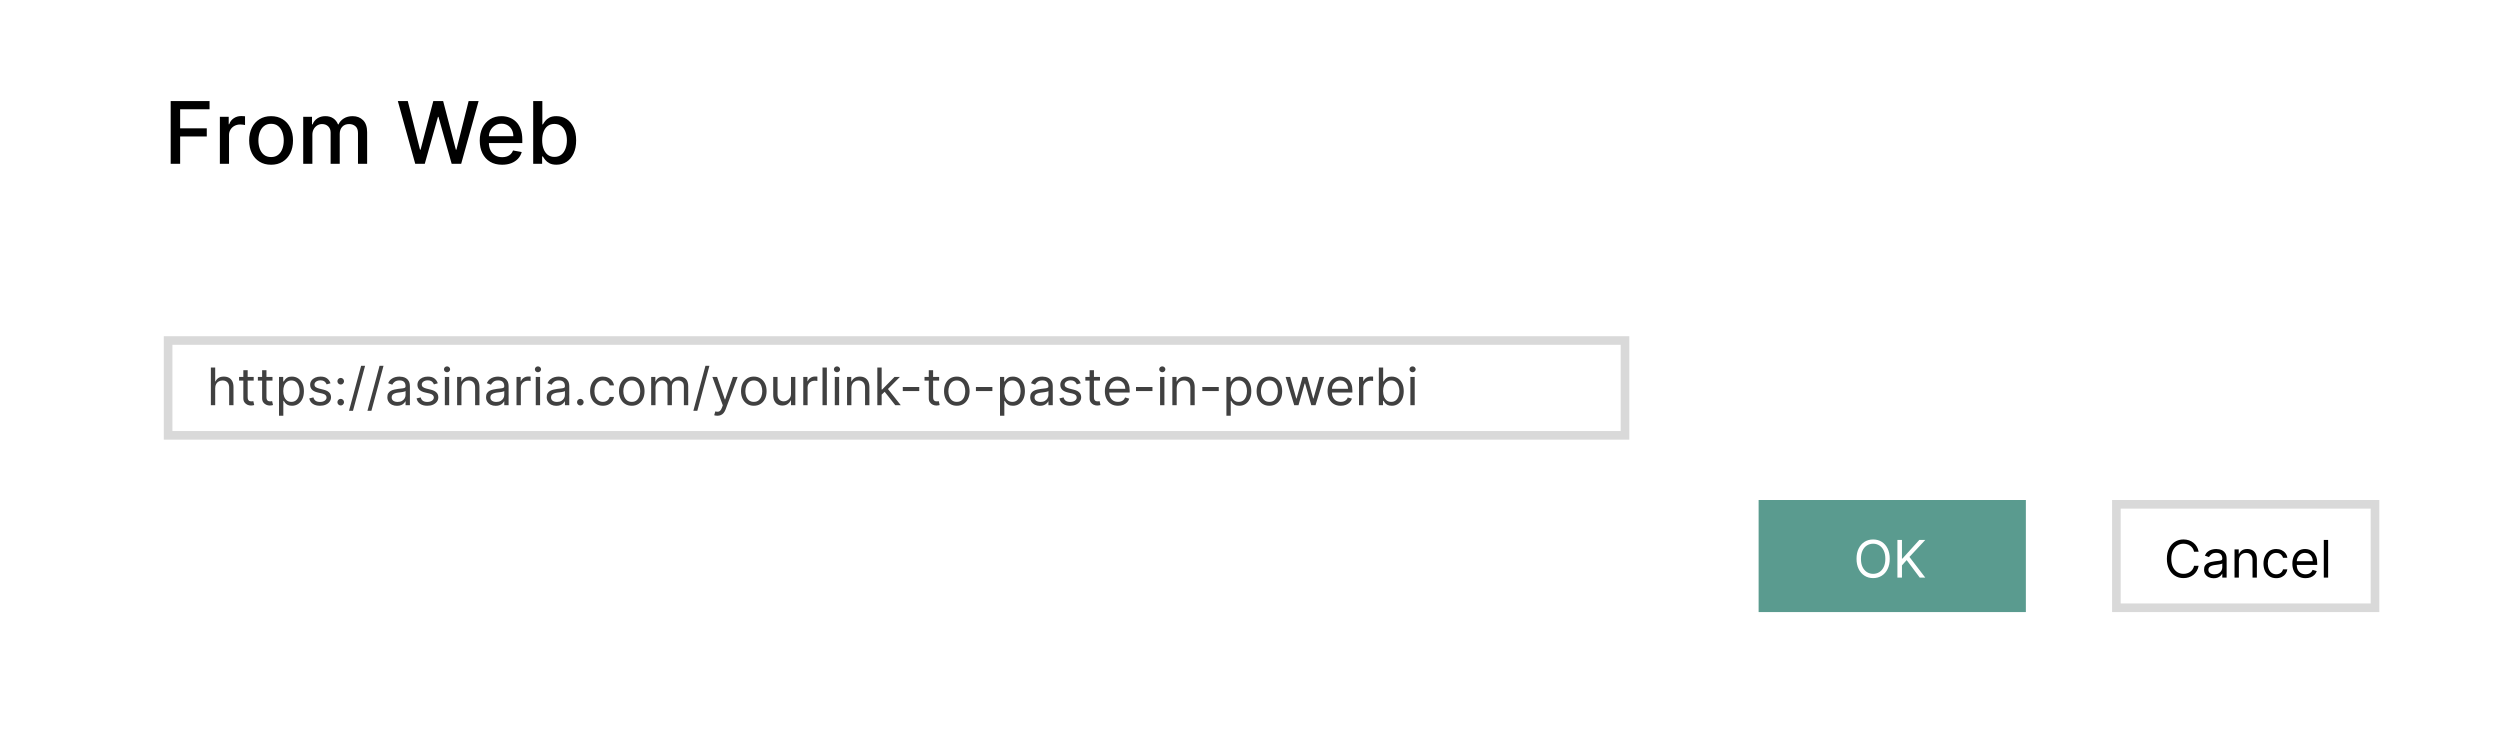<svg width="290" height="86" viewBox="0 0 290 86" fill="none" xmlns="http://www.w3.org/2000/svg">
<g filter="url(#filter0_d_905_30)">
<rect x="4" width="282" height="78" fill="white"/>
</g>
<path d="M19.799 19V11.727H24.309V12.672H20.896V14.888H23.986V15.829H20.896V19H19.799ZM25.505 19V13.546H26.531V14.412H26.588C26.687 14.118 26.863 13.887 27.113 13.72C27.367 13.549 27.653 13.464 27.973 13.464C28.039 13.464 28.117 13.466 28.207 13.471C28.299 13.476 28.372 13.482 28.424 13.489V14.504C28.381 14.492 28.305 14.479 28.197 14.465C28.088 14.449 27.979 14.44 27.87 14.44C27.619 14.44 27.395 14.494 27.199 14.6C27.005 14.704 26.851 14.85 26.737 15.037C26.623 15.222 26.567 15.432 26.567 15.669V19H25.505ZM31.445 19.11C30.934 19.11 30.487 18.993 30.106 18.759C29.725 18.524 29.429 18.196 29.218 17.775C29.008 17.354 28.902 16.861 28.902 16.298C28.902 15.732 29.008 15.237 29.218 14.813C29.429 14.389 29.725 14.06 30.106 13.826C30.487 13.592 30.934 13.474 31.445 13.474C31.956 13.474 32.403 13.592 32.784 13.826C33.165 14.06 33.461 14.389 33.672 14.813C33.882 15.237 33.988 15.732 33.988 16.298C33.988 16.861 33.882 17.354 33.672 17.775C33.461 18.196 33.165 18.524 32.784 18.759C32.403 18.993 31.956 19.11 31.445 19.11ZM31.448 18.219C31.78 18.219 32.055 18.131 32.272 17.956C32.49 17.781 32.651 17.548 32.755 17.256C32.862 16.965 32.915 16.644 32.915 16.294C32.915 15.946 32.862 15.626 32.755 15.335C32.651 15.042 32.49 14.806 32.272 14.629C32.055 14.451 31.78 14.362 31.448 14.362C31.115 14.362 30.838 14.451 30.617 14.629C30.4 14.806 30.238 15.042 30.131 15.335C30.027 15.626 29.975 15.946 29.975 16.294C29.975 16.644 30.027 16.965 30.131 17.256C30.238 17.548 30.4 17.781 30.617 17.956C30.838 18.131 31.115 18.219 31.448 18.219ZM35.173 19V13.546H36.192V14.433H36.259C36.373 14.133 36.559 13.898 36.817 13.73C37.075 13.56 37.384 13.474 37.744 13.474C38.108 13.474 38.414 13.56 38.66 13.73C38.909 13.901 39.092 14.135 39.21 14.433H39.267C39.397 14.142 39.605 13.91 39.889 13.737C40.173 13.562 40.511 13.474 40.904 13.474C41.399 13.474 41.803 13.63 42.115 13.94C42.43 14.25 42.587 14.717 42.587 15.342V19H41.526V15.442C41.526 15.072 41.425 14.805 41.224 14.639C41.023 14.473 40.782 14.391 40.503 14.391C40.157 14.391 39.889 14.497 39.697 14.71C39.505 14.921 39.409 15.192 39.409 15.523V19H38.351V15.374C38.351 15.078 38.259 14.84 38.074 14.661C37.889 14.481 37.649 14.391 37.353 14.391C37.152 14.391 36.966 14.444 36.796 14.55C36.627 14.655 36.491 14.8 36.387 14.987C36.285 15.174 36.235 15.391 36.235 15.637V19H35.173ZM48.166 19L46.149 11.727H47.303L48.72 17.359H48.788L50.261 11.727H51.405L52.879 17.363H52.946L54.36 11.727H55.517L53.497 19H52.392L50.862 13.553H50.805L49.274 19H48.166ZM58.246 19.11C57.709 19.11 57.246 18.995 56.858 18.766C56.472 18.534 56.174 18.208 55.963 17.789C55.755 17.368 55.65 16.874 55.65 16.308C55.65 15.749 55.755 15.257 55.963 14.831C56.174 14.405 56.467 14.072 56.844 13.833C57.222 13.594 57.665 13.474 58.172 13.474C58.48 13.474 58.778 13.525 59.067 13.627C59.355 13.729 59.615 13.889 59.844 14.107C60.074 14.324 60.255 14.607 60.388 14.955C60.52 15.301 60.587 15.721 60.587 16.216V16.592H56.251V15.797H59.546C59.546 15.518 59.489 15.27 59.376 15.055C59.262 14.837 59.102 14.665 58.896 14.54C58.693 14.414 58.453 14.352 58.179 14.352C57.88 14.352 57.62 14.425 57.398 14.572C57.177 14.716 57.007 14.905 56.886 15.14C56.768 15.372 56.709 15.624 56.709 15.896V16.518C56.709 16.882 56.773 17.192 56.9 17.448C57.031 17.704 57.212 17.899 57.444 18.034C57.676 18.167 57.947 18.233 58.257 18.233C58.458 18.233 58.642 18.204 58.807 18.148C58.973 18.088 59.116 18.001 59.237 17.885C59.358 17.769 59.45 17.626 59.514 17.455L60.519 17.636C60.438 17.932 60.294 18.192 60.086 18.414C59.88 18.634 59.621 18.806 59.308 18.929C58.998 19.05 58.644 19.11 58.246 19.11ZM61.85 19V11.727H62.912V14.43H62.975C63.037 14.316 63.126 14.185 63.242 14.036C63.358 13.886 63.519 13.756 63.725 13.645C63.931 13.531 64.203 13.474 64.541 13.474C64.982 13.474 65.375 13.586 65.721 13.808C66.066 14.031 66.337 14.352 66.534 14.771C66.733 15.19 66.832 15.694 66.832 16.283C66.832 16.873 66.734 17.378 66.537 17.8C66.341 18.219 66.071 18.542 65.728 18.769C65.384 18.994 64.993 19.107 64.552 19.107C64.221 19.107 63.95 19.051 63.739 18.94C63.531 18.828 63.367 18.698 63.249 18.549C63.131 18.4 63.039 18.267 62.975 18.151H62.887V19H61.85ZM62.89 16.273C62.89 16.656 62.946 16.992 63.057 17.281C63.168 17.57 63.329 17.796 63.54 17.959C63.751 18.12 64.009 18.201 64.314 18.201C64.632 18.201 64.897 18.117 65.11 17.949C65.323 17.778 65.484 17.548 65.593 17.256C65.704 16.965 65.76 16.637 65.76 16.273C65.76 15.913 65.705 15.59 65.596 15.303C65.49 15.017 65.329 14.791 65.113 14.625C64.9 14.459 64.634 14.376 64.314 14.376C64.007 14.376 63.746 14.456 63.533 14.614C63.322 14.773 63.163 14.994 63.054 15.278C62.945 15.562 62.89 15.894 62.89 16.273Z" fill="black"/>
<rect x="19.5" y="39.5" width="169" height="11" fill="white" stroke="#D9D9D9"/>
<rect x="204" y="58" width="31" height="13" fill="#5A9B8F"/>
<rect x="245.5" y="58.5" width="30" height="12" fill="white" stroke="#D9D9D9"/>
<path d="M24.963 45.031V47H24.46V42.636H24.963V44.239H25.006C25.082 44.07 25.197 43.935 25.351 43.836C25.506 43.735 25.712 43.685 25.969 43.685C26.192 43.685 26.387 43.729 26.555 43.819C26.722 43.907 26.852 44.043 26.945 44.226C27.038 44.408 27.085 44.639 27.085 44.92V47H26.582V44.955C26.582 44.695 26.515 44.494 26.38 44.352C26.246 44.208 26.061 44.136 25.824 44.136C25.659 44.136 25.511 44.171 25.381 44.241C25.251 44.31 25.149 44.412 25.074 44.545C25 44.679 24.963 44.841 24.963 45.031ZM29.428 43.727V44.153H27.732V43.727H29.428ZM28.227 42.943H28.73V46.062C28.73 46.205 28.75 46.311 28.791 46.382C28.834 46.452 28.888 46.499 28.953 46.523C29.02 46.545 29.09 46.557 29.164 46.557C29.22 46.557 29.265 46.554 29.301 46.548C29.336 46.541 29.364 46.535 29.386 46.531L29.488 46.983C29.454 46.996 29.406 47.008 29.345 47.021C29.284 47.035 29.207 47.043 29.113 47.043C28.971 47.043 28.832 47.012 28.695 46.951C28.561 46.89 28.448 46.797 28.359 46.672C28.271 46.547 28.227 46.389 28.227 46.199V42.943ZM31.608 43.727V44.153H29.912V43.727H31.608ZM30.406 42.943H30.909V46.062C30.909 46.205 30.93 46.311 30.971 46.382C31.014 46.452 31.068 46.499 31.133 46.523C31.2 46.545 31.27 46.557 31.344 46.557C31.399 46.557 31.445 46.554 31.48 46.548C31.516 46.541 31.544 46.535 31.566 46.531L31.668 46.983C31.634 46.996 31.586 47.008 31.525 47.021C31.464 47.035 31.387 47.043 31.293 47.043C31.151 47.043 31.012 47.012 30.875 46.951C30.74 46.89 30.628 46.797 30.538 46.672C30.451 46.547 30.406 46.389 30.406 46.199V42.943ZM32.364 48.227V43.727H32.85V44.247H32.91C32.947 44.19 32.998 44.118 33.063 44.03C33.13 43.94 33.225 43.861 33.349 43.791C33.474 43.72 33.643 43.685 33.856 43.685C34.132 43.685 34.374 43.754 34.585 43.891C34.795 44.029 34.959 44.224 35.077 44.477C35.195 44.73 35.254 45.028 35.254 45.372C35.254 45.719 35.195 46.019 35.077 46.273C34.959 46.526 34.796 46.722 34.587 46.861C34.378 46.999 34.137 47.068 33.864 47.068C33.654 47.068 33.486 47.033 33.36 46.964C33.233 46.893 33.136 46.812 33.068 46.723C32.999 46.632 32.947 46.557 32.91 46.497H32.867V48.227H32.364ZM32.859 45.364C32.859 45.611 32.895 45.829 32.968 46.018C33.04 46.205 33.146 46.352 33.285 46.459C33.424 46.564 33.595 46.617 33.796 46.617C34.007 46.617 34.182 46.561 34.323 46.45C34.465 46.338 34.571 46.188 34.642 45.999C34.715 45.808 34.751 45.597 34.751 45.364C34.751 45.133 34.715 44.926 34.644 44.742C34.575 44.555 34.469 44.408 34.327 44.3C34.186 44.191 34.009 44.136 33.796 44.136C33.592 44.136 33.42 44.188 33.281 44.292C33.142 44.394 33.036 44.538 32.965 44.722C32.894 44.906 32.859 45.119 32.859 45.364ZM38.339 44.46L37.887 44.588C37.859 44.513 37.817 44.44 37.761 44.369C37.708 44.296 37.634 44.236 37.54 44.19C37.446 44.143 37.326 44.119 37.18 44.119C36.98 44.119 36.813 44.166 36.679 44.258C36.547 44.349 36.481 44.465 36.481 44.605C36.481 44.73 36.526 44.829 36.617 44.901C36.708 44.974 36.85 45.034 37.044 45.082L37.529 45.202C37.822 45.273 38.04 45.381 38.183 45.528C38.327 45.673 38.399 45.859 38.399 46.088C38.399 46.276 38.345 46.443 38.237 46.591C38.13 46.739 37.981 46.855 37.789 46.94C37.597 47.026 37.374 47.068 37.12 47.068C36.786 47.068 36.51 46.996 36.291 46.851C36.073 46.706 35.934 46.494 35.876 46.216L36.353 46.097C36.399 46.273 36.485 46.405 36.611 46.493C36.739 46.581 36.906 46.625 37.112 46.625C37.346 46.625 37.532 46.575 37.67 46.476C37.809 46.375 37.879 46.254 37.879 46.114C37.879 46 37.839 45.905 37.759 45.828C37.68 45.75 37.558 45.692 37.393 45.653L36.847 45.526C36.548 45.455 36.328 45.344 36.187 45.195C36.048 45.045 35.978 44.856 35.978 44.631C35.978 44.446 36.03 44.283 36.134 44.141C36.239 43.999 36.382 43.887 36.562 43.806C36.744 43.725 36.95 43.685 37.18 43.685C37.504 43.685 37.758 43.756 37.943 43.898C38.129 44.04 38.261 44.227 38.339 44.46ZM39.522 47.034C39.417 47.034 39.327 46.996 39.251 46.921C39.176 46.846 39.139 46.756 39.139 46.651C39.139 46.545 39.176 46.455 39.251 46.38C39.327 46.305 39.417 46.267 39.522 46.267C39.627 46.267 39.717 46.305 39.793 46.38C39.868 46.455 39.906 46.545 39.906 46.651C39.906 46.72 39.888 46.784 39.852 46.842C39.818 46.901 39.772 46.947 39.714 46.983C39.657 47.017 39.593 47.034 39.522 47.034ZM39.522 44.605C39.417 44.605 39.327 44.568 39.251 44.492C39.176 44.417 39.139 44.327 39.139 44.222C39.139 44.117 39.176 44.026 39.251 43.951C39.327 43.876 39.417 43.838 39.522 43.838C39.627 43.838 39.717 43.876 39.793 43.951C39.868 44.026 39.906 44.117 39.906 44.222C39.906 44.291 39.888 44.355 39.852 44.413C39.818 44.472 39.772 44.519 39.714 44.554C39.657 44.588 39.593 44.605 39.522 44.605ZM42.35 42.432L40.944 47.656H40.484L41.89 42.432H42.35ZM44.489 42.432L43.083 47.656H42.623L44.029 42.432H44.489ZM46.048 47.077C45.841 47.077 45.653 47.038 45.484 46.959C45.315 46.88 45.18 46.766 45.081 46.617C44.981 46.466 44.932 46.284 44.932 46.071C44.932 45.883 44.969 45.731 45.043 45.615C45.117 45.497 45.215 45.405 45.339 45.338C45.462 45.271 45.599 45.222 45.748 45.189C45.898 45.155 46.05 45.128 46.202 45.108C46.401 45.082 46.562 45.063 46.685 45.05C46.81 45.036 46.901 45.013 46.958 44.98C47.016 44.947 47.045 44.891 47.045 44.81V44.793C47.045 44.582 46.988 44.419 46.873 44.303C46.759 44.186 46.587 44.128 46.355 44.128C46.115 44.128 45.927 44.18 45.791 44.285C45.654 44.391 45.558 44.503 45.503 44.622L45.026 44.452C45.111 44.253 45.224 44.098 45.367 43.987C45.51 43.875 45.666 43.797 45.835 43.753C46.006 43.707 46.173 43.685 46.338 43.685C46.443 43.685 46.564 43.697 46.7 43.723C46.838 43.747 46.971 43.798 47.099 43.874C47.228 43.951 47.335 44.067 47.42 44.222C47.506 44.376 47.548 44.584 47.548 44.844V47H47.045V46.557H47.02C46.986 46.628 46.929 46.704 46.849 46.785C46.77 46.866 46.664 46.935 46.532 46.992C46.4 47.048 46.239 47.077 46.048 47.077ZM46.125 46.625C46.324 46.625 46.492 46.586 46.628 46.508C46.766 46.43 46.869 46.329 46.939 46.205C47.01 46.082 47.045 45.952 47.045 45.815V45.355C47.024 45.381 46.977 45.404 46.905 45.425C46.834 45.445 46.751 45.463 46.658 45.479C46.565 45.493 46.475 45.506 46.387 45.517C46.3 45.527 46.23 45.535 46.176 45.543C46.045 45.56 45.923 45.587 45.81 45.626C45.697 45.663 45.606 45.719 45.537 45.794C45.469 45.868 45.435 45.969 45.435 46.097C45.435 46.271 45.499 46.403 45.629 46.493C45.759 46.581 45.925 46.625 46.125 46.625ZM50.784 44.46L50.333 44.588C50.304 44.513 50.262 44.44 50.207 44.369C50.153 44.296 50.079 44.236 49.985 44.19C49.892 44.143 49.772 44.119 49.625 44.119C49.425 44.119 49.258 44.166 49.124 44.258C48.992 44.349 48.926 44.465 48.926 44.605C48.926 44.73 48.972 44.829 49.063 44.901C49.154 44.974 49.296 45.034 49.489 45.082L49.975 45.202C50.267 45.273 50.485 45.381 50.629 45.528C50.772 45.673 50.844 45.859 50.844 46.088C50.844 46.276 50.79 46.443 50.682 46.591C50.575 46.739 50.426 46.855 50.235 46.94C50.043 47.026 49.82 47.068 49.566 47.068C49.232 47.068 48.955 46.996 48.737 46.851C48.518 46.706 48.379 46.494 48.321 46.216L48.798 46.097C48.844 46.273 48.93 46.405 49.056 46.493C49.184 46.581 49.351 46.625 49.557 46.625C49.791 46.625 49.977 46.575 50.115 46.476C50.254 46.375 50.324 46.254 50.324 46.114C50.324 46 50.284 45.905 50.205 45.828C50.125 45.75 50.003 45.692 49.838 45.653L49.293 45.526C48.993 45.455 48.773 45.344 48.632 45.195C48.493 45.045 48.423 44.856 48.423 44.631C48.423 44.446 48.475 44.283 48.579 44.141C48.684 43.999 48.827 43.887 49.007 43.806C49.189 43.725 49.395 43.685 49.625 43.685C49.949 43.685 50.203 43.756 50.388 43.898C50.574 44.04 50.706 44.227 50.784 44.46ZM51.601 47V43.727H52.104V47H51.601ZM51.856 43.182C51.758 43.182 51.674 43.148 51.603 43.082C51.533 43.015 51.499 42.935 51.499 42.841C51.499 42.747 51.533 42.667 51.603 42.6C51.674 42.533 51.758 42.5 51.856 42.5C51.955 42.5 52.038 42.533 52.108 42.6C52.179 42.667 52.215 42.747 52.215 42.841C52.215 42.935 52.179 43.015 52.108 43.082C52.038 43.148 51.955 43.182 51.856 43.182ZM53.528 45.031V47H53.025V43.727H53.511V44.239H53.553C53.63 44.072 53.746 43.939 53.903 43.838C54.059 43.736 54.261 43.685 54.508 43.685C54.729 43.685 54.923 43.73 55.089 43.821C55.255 43.91 55.385 44.047 55.477 44.23C55.569 44.412 55.616 44.642 55.616 44.92V47H55.113V44.955C55.113 44.697 55.046 44.497 54.913 44.354C54.779 44.209 54.596 44.136 54.363 44.136C54.202 44.136 54.059 44.171 53.932 44.241C53.807 44.31 53.709 44.412 53.636 44.545C53.564 44.679 53.528 44.841 53.528 45.031ZM57.498 47.077C57.29 47.077 57.102 47.038 56.933 46.959C56.764 46.88 56.63 46.766 56.53 46.617C56.431 46.466 56.381 46.284 56.381 46.071C56.381 45.883 56.418 45.731 56.492 45.615C56.566 45.497 56.664 45.405 56.788 45.338C56.912 45.271 57.048 45.222 57.197 45.189C57.348 45.155 57.499 45.128 57.651 45.108C57.85 45.082 58.011 45.063 58.135 45.05C58.26 45.036 58.35 45.013 58.407 44.98C58.466 44.947 58.495 44.891 58.495 44.81V44.793C58.495 44.582 58.437 44.419 58.322 44.303C58.209 44.186 58.036 44.128 57.804 44.128C57.564 44.128 57.376 44.18 57.24 44.285C57.103 44.391 57.008 44.503 56.952 44.622L56.475 44.452C56.56 44.253 56.674 44.098 56.816 43.987C56.959 43.875 57.115 43.797 57.284 43.753C57.455 43.707 57.623 43.685 57.787 43.685C57.892 43.685 58.013 43.697 58.15 43.723C58.287 43.747 58.42 43.798 58.548 43.874C58.677 43.951 58.784 44.067 58.87 44.222C58.955 44.376 58.998 44.584 58.998 44.844V47H58.495V46.557H58.469C58.435 46.628 58.378 46.704 58.299 46.785C58.219 46.866 58.113 46.935 57.981 46.992C57.849 47.048 57.688 47.077 57.498 47.077ZM57.574 46.625C57.773 46.625 57.941 46.586 58.077 46.508C58.215 46.43 58.319 46.329 58.388 46.205C58.459 46.082 58.495 45.952 58.495 45.815V45.355C58.473 45.381 58.426 45.404 58.354 45.425C58.283 45.445 58.201 45.463 58.107 45.479C58.015 45.493 57.924 45.506 57.836 45.517C57.75 45.527 57.679 45.535 57.625 45.543C57.495 45.56 57.373 45.587 57.259 45.626C57.147 45.663 57.056 45.719 56.986 45.794C56.918 45.868 56.884 45.969 56.884 46.097C56.884 46.271 56.949 46.403 57.078 46.493C57.209 46.581 57.374 46.625 57.574 46.625ZM59.915 47V43.727H60.401V44.222H60.435C60.495 44.06 60.603 43.928 60.759 43.827C60.915 43.727 61.091 43.676 61.288 43.676C61.324 43.676 61.371 43.677 61.426 43.678C61.481 43.68 61.523 43.682 61.552 43.685V44.196C61.535 44.192 61.496 44.185 61.434 44.177C61.375 44.167 61.312 44.162 61.245 44.162C61.086 44.162 60.944 44.195 60.819 44.262C60.695 44.327 60.597 44.418 60.525 44.535C60.454 44.65 60.418 44.781 60.418 44.929V47H59.915ZM62.148 47V43.727H62.651V47H62.148ZM62.403 43.182C62.305 43.182 62.221 43.148 62.15 43.082C62.08 43.015 62.045 42.935 62.045 42.841C62.045 42.747 62.08 42.667 62.15 42.6C62.221 42.533 62.305 42.5 62.403 42.5C62.501 42.5 62.585 42.533 62.655 42.6C62.726 42.667 62.761 42.747 62.761 42.841C62.761 42.935 62.726 43.015 62.655 43.082C62.585 43.148 62.501 43.182 62.403 43.182ZM64.535 47.077C64.327 47.077 64.139 47.038 63.97 46.959C63.801 46.88 63.667 46.766 63.567 46.617C63.468 46.466 63.418 46.284 63.418 46.071C63.418 45.883 63.455 45.731 63.529 45.615C63.603 45.497 63.702 45.405 63.825 45.338C63.949 45.271 64.085 45.222 64.234 45.189C64.385 45.155 64.536 45.128 64.688 45.108C64.887 45.082 65.048 45.063 65.172 45.05C65.297 45.036 65.388 45.013 65.444 44.98C65.503 44.947 65.532 44.891 65.532 44.81V44.793C65.532 44.582 65.474 44.419 65.359 44.303C65.246 44.186 65.073 44.128 64.841 44.128C64.601 44.128 64.413 44.18 64.277 44.285C64.14 44.391 64.045 44.503 63.989 44.622L63.512 44.452C63.597 44.253 63.711 44.098 63.853 43.987C63.996 43.875 64.153 43.797 64.322 43.753C64.492 43.707 64.66 43.685 64.824 43.685C64.93 43.685 65.05 43.697 65.187 43.723C65.324 43.747 65.457 43.798 65.585 43.874C65.714 43.951 65.822 44.067 65.907 44.222C65.992 44.376 66.035 44.584 66.035 44.844V47H65.532V46.557H65.506C65.472 46.628 65.415 46.704 65.336 46.785C65.256 46.866 65.15 46.935 65.018 46.992C64.886 47.048 64.725 47.077 64.535 47.077ZM64.611 46.625C64.81 46.625 64.978 46.586 65.114 46.508C65.252 46.43 65.356 46.329 65.425 46.205C65.496 46.082 65.532 45.952 65.532 45.815V45.355C65.51 45.381 65.464 45.404 65.391 45.425C65.32 45.445 65.238 45.463 65.144 45.479C65.052 45.493 64.962 45.506 64.873 45.517C64.787 45.527 64.716 45.535 64.662 45.543C64.532 45.56 64.41 45.587 64.296 45.626C64.184 45.663 64.093 45.719 64.023 45.794C63.955 45.868 63.921 45.969 63.921 46.097C63.921 46.271 63.986 46.403 64.115 46.493C64.246 46.581 64.411 46.625 64.611 46.625ZM67.319 47.034C67.214 47.034 67.124 46.996 67.048 46.921C66.973 46.846 66.935 46.756 66.935 46.651C66.935 46.545 66.973 46.455 67.048 46.38C67.124 46.305 67.214 46.267 67.319 46.267C67.424 46.267 67.514 46.305 67.59 46.38C67.665 46.455 67.702 46.545 67.702 46.651C67.702 46.72 67.685 46.784 67.649 46.842C67.615 46.901 67.569 46.947 67.511 46.983C67.454 47.017 67.39 47.034 67.319 47.034ZM69.934 47.068C69.627 47.068 69.363 46.996 69.142 46.851C68.92 46.706 68.75 46.506 68.63 46.252C68.511 45.998 68.451 45.707 68.451 45.381C68.451 45.048 68.512 44.755 68.635 44.501C68.758 44.245 68.93 44.045 69.15 43.902C69.372 43.757 69.63 43.685 69.926 43.685C70.156 43.685 70.363 43.727 70.548 43.812C70.733 43.898 70.884 44.017 71.002 44.17C71.12 44.324 71.193 44.503 71.221 44.707H70.718C70.68 44.558 70.595 44.426 70.463 44.311C70.332 44.195 70.156 44.136 69.934 44.136C69.738 44.136 69.566 44.188 69.419 44.29C69.272 44.391 69.158 44.533 69.076 44.718C68.995 44.901 68.954 45.117 68.954 45.364C68.954 45.617 68.994 45.837 69.073 46.024C69.154 46.212 69.268 46.357 69.414 46.461C69.562 46.565 69.735 46.617 69.934 46.617C70.065 46.617 70.184 46.594 70.29 46.548C70.397 46.503 70.487 46.438 70.561 46.352C70.635 46.267 70.687 46.165 70.718 46.045H71.221C71.193 46.239 71.123 46.413 71.01 46.568C70.9 46.721 70.752 46.843 70.569 46.934C70.387 47.023 70.176 47.068 69.934 47.068ZM73.286 47.068C72.99 47.068 72.731 46.998 72.508 46.857C72.287 46.717 72.113 46.52 71.988 46.267C71.865 46.014 71.803 45.719 71.803 45.381C71.803 45.04 71.865 44.742 71.988 44.488C72.113 44.234 72.287 44.036 72.508 43.896C72.731 43.755 72.99 43.685 73.286 43.685C73.581 43.685 73.84 43.755 74.061 43.896C74.284 44.036 74.458 44.234 74.581 44.488C74.706 44.742 74.769 45.04 74.769 45.381C74.769 45.719 74.706 46.014 74.581 46.267C74.458 46.52 74.284 46.717 74.061 46.857C73.84 46.998 73.581 47.068 73.286 47.068ZM73.286 46.617C73.51 46.617 73.695 46.559 73.84 46.444C73.985 46.329 74.092 46.178 74.162 45.99C74.231 45.803 74.266 45.599 74.266 45.381C74.266 45.162 74.231 44.958 74.162 44.769C74.092 44.58 73.985 44.428 73.84 44.311C73.695 44.195 73.51 44.136 73.286 44.136C73.061 44.136 72.877 44.195 72.732 44.311C72.587 44.428 72.48 44.58 72.41 44.769C72.341 44.958 72.306 45.162 72.306 45.381C72.306 45.599 72.341 45.803 72.41 45.99C72.48 46.178 72.587 46.329 72.732 46.444C72.877 46.559 73.061 46.617 73.286 46.617ZM75.536 47V43.727H76.022V44.239H76.065C76.133 44.064 76.243 43.928 76.395 43.832C76.547 43.734 76.73 43.685 76.943 43.685C77.159 43.685 77.338 43.734 77.482 43.832C77.627 43.928 77.74 44.064 77.82 44.239H77.855C77.938 44.07 78.064 43.935 78.232 43.836C78.399 43.735 78.6 43.685 78.835 43.685C79.127 43.685 79.367 43.776 79.553 43.959C79.739 44.141 79.832 44.425 79.832 44.81V47H79.329V44.81C79.329 44.568 79.263 44.396 79.131 44.292C78.999 44.188 78.843 44.136 78.664 44.136C78.434 44.136 78.256 44.206 78.129 44.345C78.003 44.483 77.94 44.658 77.94 44.869V47H77.428V44.758C77.428 44.572 77.368 44.423 77.247 44.309C77.127 44.194 76.971 44.136 76.781 44.136C76.65 44.136 76.528 44.171 76.414 44.241C76.302 44.31 76.211 44.407 76.141 44.531C76.073 44.653 76.039 44.794 76.039 44.955V47H75.536ZM82.294 42.432L80.888 47.656H80.427L81.834 42.432H82.294ZM83.214 48.227C83.129 48.227 83.053 48.22 82.986 48.206C82.919 48.193 82.873 48.18 82.847 48.168L82.975 47.724C83.097 47.756 83.205 47.767 83.299 47.758C83.393 47.75 83.476 47.708 83.548 47.633C83.622 47.559 83.69 47.439 83.751 47.273L83.844 47.017L82.634 43.727H83.18L84.083 46.335H84.117L85.021 43.727H85.566L84.177 47.477C84.114 47.646 84.037 47.786 83.945 47.897C83.852 48.009 83.745 48.092 83.623 48.146C83.502 48.2 83.366 48.227 83.214 48.227ZM87.442 47.068C87.147 47.068 86.887 46.998 86.664 46.857C86.443 46.717 86.269 46.52 86.144 46.267C86.021 46.014 85.959 45.719 85.959 45.381C85.959 45.04 86.021 44.742 86.144 44.488C86.269 44.234 86.443 44.036 86.664 43.896C86.887 43.755 87.147 43.685 87.442 43.685C87.738 43.685 87.996 43.755 88.218 43.896C88.441 44.036 88.614 44.234 88.738 44.488C88.863 44.742 88.925 45.04 88.925 45.381C88.925 45.719 88.863 46.014 88.738 46.267C88.614 46.52 88.441 46.717 88.218 46.857C87.996 46.998 87.738 47.068 87.442 47.068ZM87.442 46.617C87.666 46.617 87.851 46.559 87.996 46.444C88.141 46.329 88.248 46.178 88.318 45.99C88.387 45.803 88.422 45.599 88.422 45.381C88.422 45.162 88.387 44.958 88.318 44.769C88.248 44.58 88.141 44.428 87.996 44.311C87.851 44.195 87.666 44.136 87.442 44.136C87.218 44.136 87.033 44.195 86.888 44.311C86.743 44.428 86.636 44.58 86.566 44.769C86.497 44.958 86.462 45.162 86.462 45.381C86.462 45.599 86.497 45.803 86.566 45.99C86.636 46.178 86.743 46.329 86.888 46.444C87.033 46.559 87.218 46.617 87.442 46.617ZM91.755 45.662V43.727H92.258V47H91.755V46.446H91.721C91.644 46.612 91.525 46.754 91.363 46.87C91.201 46.985 90.997 47.043 90.749 47.043C90.545 47.043 90.363 46.998 90.204 46.908C90.045 46.818 89.92 46.681 89.829 46.499C89.738 46.316 89.693 46.085 89.693 45.807V43.727H90.195V45.773C90.195 46.011 90.262 46.202 90.396 46.344C90.531 46.486 90.703 46.557 90.911 46.557C91.036 46.557 91.163 46.525 91.293 46.461C91.424 46.397 91.533 46.299 91.621 46.167C91.71 46.035 91.755 45.867 91.755 45.662ZM93.179 47V43.727H93.665V44.222H93.699C93.758 44.06 93.867 43.928 94.023 43.827C94.179 43.727 94.355 43.676 94.551 43.676C94.588 43.676 94.634 43.677 94.69 43.678C94.745 43.68 94.787 43.682 94.815 43.685V44.196C94.798 44.192 94.759 44.185 94.698 44.177C94.638 44.167 94.575 44.162 94.508 44.162C94.349 44.162 94.207 44.195 94.082 44.262C93.959 44.327 93.861 44.418 93.788 44.535C93.717 44.65 93.682 44.781 93.682 44.929V47H93.179ZM95.914 42.636V47H95.411V42.636H95.914ZM96.835 47V43.727H97.338V47H96.835ZM97.091 43.182C96.993 43.182 96.908 43.148 96.837 43.082C96.768 43.015 96.733 42.935 96.733 42.841C96.733 42.747 96.768 42.667 96.837 42.6C96.908 42.533 96.993 42.5 97.091 42.5C97.189 42.5 97.273 42.533 97.342 42.6C97.413 42.667 97.449 42.747 97.449 42.841C97.449 42.935 97.413 43.015 97.342 43.082C97.273 43.148 97.189 43.182 97.091 43.182ZM98.762 45.031V47H98.259V43.727H98.745V44.239H98.787C98.864 44.072 98.981 43.939 99.137 43.838C99.293 43.736 99.495 43.685 99.742 43.685C99.964 43.685 100.157 43.73 100.324 43.821C100.49 43.91 100.619 44.047 100.711 44.23C100.804 44.412 100.85 44.642 100.85 44.92V47H100.347V44.955C100.347 44.697 100.28 44.497 100.147 44.354C100.013 44.209 99.83 44.136 99.597 44.136C99.437 44.136 99.293 44.171 99.167 44.241C99.042 44.31 98.943 44.412 98.871 44.545C98.798 44.679 98.762 44.841 98.762 45.031ZM102.238 45.807L102.229 45.185H102.331L103.763 43.727H104.385L102.86 45.27H102.817L102.238 45.807ZM101.769 47V42.636H102.272V47H101.769ZM103.848 47L102.57 45.381L102.928 45.031L104.488 47H103.848ZM106.632 44.895V45.364H104.723V44.895H106.632ZM108.94 43.727V44.153H107.244V43.727H108.94ZM107.738 42.943H108.241V46.062C108.241 46.205 108.262 46.311 108.303 46.382C108.346 46.452 108.4 46.499 108.465 46.523C108.532 46.545 108.602 46.557 108.676 46.557C108.731 46.557 108.777 46.554 108.812 46.548C108.848 46.541 108.876 46.535 108.898 46.531L109 46.983C108.966 46.996 108.918 47.008 108.857 47.021C108.796 47.035 108.719 47.043 108.625 47.043C108.483 47.043 108.344 47.012 108.207 46.951C108.072 46.89 107.96 46.797 107.871 46.672C107.782 46.547 107.738 46.389 107.738 46.199V42.943ZM110.991 47.068C110.695 47.068 110.436 46.998 110.213 46.857C109.992 46.717 109.818 46.52 109.693 46.267C109.57 46.014 109.508 45.719 109.508 45.381C109.508 45.04 109.57 44.742 109.693 44.488C109.818 44.234 109.992 44.036 110.213 43.896C110.436 43.755 110.695 43.685 110.991 43.685C111.286 43.685 111.545 43.755 111.767 43.896C111.99 44.036 112.163 44.234 112.286 44.488C112.411 44.742 112.474 45.04 112.474 45.381C112.474 45.719 112.411 46.014 112.286 46.267C112.163 46.52 111.99 46.717 111.767 46.857C111.545 46.998 111.286 47.068 110.991 47.068ZM110.991 46.617C111.215 46.617 111.4 46.559 111.545 46.444C111.69 46.329 111.797 46.178 111.867 45.99C111.936 45.803 111.971 45.599 111.971 45.381C111.971 45.162 111.936 44.958 111.867 44.769C111.797 44.58 111.69 44.428 111.545 44.311C111.4 44.195 111.215 44.136 110.991 44.136C110.767 44.136 110.582 44.195 110.437 44.311C110.292 44.428 110.185 44.58 110.115 44.769C110.046 44.958 110.011 45.162 110.011 45.381C110.011 45.599 110.046 45.803 110.115 45.99C110.185 46.178 110.292 46.329 110.437 46.444C110.582 46.559 110.767 46.617 110.991 46.617ZM115.116 44.895V45.364H113.207V44.895H115.116ZM116.001 48.227V43.727H116.487V44.247H116.547C116.584 44.19 116.635 44.118 116.7 44.03C116.767 43.94 116.862 43.861 116.986 43.791C117.111 43.72 117.28 43.685 117.493 43.685C117.768 43.685 118.011 43.754 118.221 43.891C118.432 44.029 118.596 44.224 118.714 44.477C118.831 44.73 118.89 45.028 118.89 45.372C118.89 45.719 118.831 46.019 118.714 46.273C118.596 46.526 118.432 46.722 118.224 46.861C118.015 46.999 117.774 47.068 117.501 47.068C117.291 47.068 117.123 47.033 116.996 46.964C116.87 46.893 116.773 46.812 116.704 46.723C116.636 46.632 116.584 46.557 116.547 46.497H116.504V48.227H116.001ZM116.496 45.364C116.496 45.611 116.532 45.829 116.604 46.018C116.677 46.205 116.782 46.352 116.922 46.459C117.061 46.564 117.231 46.617 117.433 46.617C117.643 46.617 117.819 46.561 117.959 46.45C118.101 46.338 118.208 46.188 118.279 45.999C118.351 45.808 118.388 45.597 118.388 45.364C118.388 45.133 118.352 44.926 118.281 44.742C118.211 44.555 118.106 44.408 117.964 44.3C117.823 44.191 117.646 44.136 117.433 44.136C117.229 44.136 117.057 44.188 116.917 44.292C116.778 44.394 116.673 44.538 116.602 44.722C116.531 44.906 116.496 45.119 116.496 45.364ZM120.621 47.077C120.413 47.077 120.225 47.038 120.056 46.959C119.887 46.88 119.753 46.766 119.653 46.617C119.554 46.466 119.504 46.284 119.504 46.071C119.504 45.883 119.541 45.731 119.615 45.615C119.689 45.497 119.787 45.405 119.911 45.338C120.035 45.271 120.171 45.222 120.32 45.189C120.471 45.155 120.622 45.128 120.774 45.108C120.973 45.082 121.134 45.063 121.258 45.05C121.383 45.036 121.474 45.013 121.53 44.98C121.589 44.947 121.618 44.891 121.618 44.81V44.793C121.618 44.582 121.56 44.419 121.445 44.303C121.331 44.186 121.159 44.128 120.927 44.128C120.687 44.128 120.499 44.18 120.363 44.285C120.226 44.391 120.131 44.503 120.075 44.622L119.598 44.452C119.683 44.253 119.797 44.098 119.939 43.987C120.082 43.875 120.238 43.797 120.407 43.753C120.578 43.707 120.746 43.685 120.91 43.685C121.015 43.685 121.136 43.697 121.273 43.723C121.41 43.747 121.543 43.798 121.671 43.874C121.8 43.951 121.907 44.067 121.993 44.222C122.078 44.376 122.121 44.584 122.121 44.844V47H121.618V46.557H121.592C121.558 46.628 121.501 46.704 121.422 46.785C121.342 46.866 121.236 46.935 121.104 46.992C120.972 47.048 120.811 47.077 120.621 47.077ZM120.697 46.625C120.896 46.625 121.064 46.586 121.2 46.508C121.338 46.43 121.442 46.329 121.511 46.205C121.582 46.082 121.618 45.952 121.618 45.815V45.355C121.596 45.381 121.55 45.404 121.477 45.425C121.406 45.445 121.324 45.463 121.23 45.479C121.138 45.493 121.047 45.506 120.959 45.517C120.873 45.527 120.802 45.535 120.748 45.543C120.618 45.56 120.496 45.587 120.382 45.626C120.27 45.663 120.179 45.719 120.109 45.794C120.041 45.868 120.007 45.969 120.007 46.097C120.007 46.271 120.072 46.403 120.201 46.493C120.331 46.581 120.497 46.625 120.697 46.625ZM125.357 44.46L124.905 44.588C124.876 44.513 124.835 44.44 124.779 44.369C124.725 44.296 124.651 44.236 124.558 44.19C124.464 44.143 124.344 44.119 124.197 44.119C123.997 44.119 123.83 44.166 123.697 44.258C123.565 44.349 123.499 44.465 123.499 44.605C123.499 44.73 123.544 44.829 123.635 44.901C123.726 44.974 123.868 45.034 124.061 45.082L124.547 45.202C124.839 45.273 125.058 45.381 125.201 45.528C125.344 45.673 125.416 45.859 125.416 46.088C125.416 46.276 125.362 46.443 125.254 46.591C125.148 46.739 124.999 46.855 124.807 46.94C124.615 47.026 124.392 47.068 124.138 47.068C123.804 47.068 123.528 46.996 123.309 46.851C123.09 46.706 122.952 46.494 122.893 46.216L123.371 46.097C123.416 46.273 123.502 46.405 123.629 46.493C123.756 46.581 123.923 46.625 124.129 46.625C124.364 46.625 124.55 46.575 124.688 46.476C124.827 46.375 124.896 46.254 124.896 46.114C124.896 46 124.857 45.905 124.777 45.828C124.697 45.75 124.575 45.692 124.411 45.653L123.865 45.526C123.565 45.455 123.345 45.344 123.205 45.195C123.065 45.045 122.996 44.856 122.996 44.631C122.996 44.446 123.048 44.283 123.151 44.141C123.256 43.999 123.399 43.887 123.58 43.806C123.761 43.725 123.967 43.685 124.197 43.685C124.521 43.685 124.776 43.756 124.96 43.898C125.146 44.04 125.278 44.227 125.357 44.46ZM127.596 43.727V44.153H125.9V43.727H127.596ZM126.395 42.943H126.898V46.062C126.898 46.205 126.918 46.311 126.959 46.382C127.002 46.452 127.056 46.499 127.121 46.523C127.188 46.545 127.258 46.557 127.332 46.557C127.388 46.557 127.433 46.554 127.469 46.548C127.504 46.541 127.532 46.535 127.554 46.531L127.656 46.983C127.622 46.996 127.574 47.008 127.513 47.021C127.452 47.035 127.375 47.043 127.281 47.043C127.139 47.043 127 47.012 126.863 46.951C126.729 46.89 126.616 46.797 126.527 46.672C126.439 46.547 126.395 46.389 126.395 46.199V42.943ZM129.69 47.068C129.374 47.068 129.102 46.999 128.874 46.859C128.646 46.719 128.471 46.523 128.347 46.271C128.225 46.019 128.164 45.724 128.164 45.389C128.164 45.054 128.225 44.758 128.347 44.503C128.471 44.246 128.643 44.045 128.863 43.902C129.085 43.757 129.343 43.685 129.639 43.685C129.809 43.685 129.977 43.713 130.144 43.77C130.31 43.827 130.461 43.919 130.597 44.047C130.734 44.173 130.843 44.341 130.923 44.55C131.004 44.758 131.045 45.016 131.045 45.321V45.534H128.522V45.099H130.534C130.534 44.915 130.497 44.75 130.423 44.605C130.35 44.46 130.247 44.346 130.112 44.262C129.978 44.178 129.82 44.136 129.639 44.136C129.438 44.136 129.265 44.186 129.119 44.285C128.974 44.383 128.862 44.511 128.784 44.669C128.706 44.827 128.667 44.996 128.667 45.176V45.466C128.667 45.713 128.71 45.923 128.795 46.094C128.882 46.265 129.002 46.395 129.155 46.484C129.308 46.572 129.487 46.617 129.69 46.617C129.822 46.617 129.941 46.598 130.048 46.561C130.156 46.523 130.249 46.466 130.327 46.391C130.405 46.314 130.465 46.219 130.508 46.105L130.994 46.242C130.943 46.406 130.857 46.551 130.736 46.676C130.615 46.8 130.466 46.896 130.289 46.966C130.111 47.034 129.911 47.068 129.69 47.068ZM133.685 44.895V45.364H131.776V44.895H133.685ZM134.57 47V43.727H135.072V47H134.57ZM134.825 43.182C134.727 43.182 134.643 43.148 134.572 43.082C134.502 43.015 134.467 42.935 134.467 42.841C134.467 42.747 134.502 42.667 134.572 42.6C134.643 42.533 134.727 42.5 134.825 42.5C134.923 42.5 135.007 42.533 135.077 42.6C135.148 42.667 135.183 42.747 135.183 42.841C135.183 42.935 135.148 43.015 135.077 43.082C135.007 43.148 134.923 43.182 134.825 43.182ZM136.496 45.031V47H135.993V43.727H136.479V44.239H136.522C136.599 44.072 136.715 43.939 136.871 43.838C137.028 43.736 137.229 43.685 137.476 43.685C137.698 43.685 137.892 43.73 138.058 43.821C138.224 43.91 138.354 44.047 138.446 44.23C138.538 44.412 138.584 44.642 138.584 44.92V47H138.081V44.955C138.081 44.697 138.015 44.497 137.881 44.354C137.748 44.209 137.564 44.136 137.331 44.136C137.171 44.136 137.028 44.171 136.901 44.241C136.776 44.31 136.677 44.412 136.605 44.545C136.532 44.679 136.496 44.841 136.496 45.031ZM141.378 44.895V45.364H139.469V44.895H141.378ZM142.263 48.227V43.727H142.749V44.247H142.808C142.845 44.19 142.896 44.118 142.962 44.03C143.029 43.94 143.124 43.861 143.247 43.791C143.372 43.72 143.541 43.685 143.754 43.685C144.03 43.685 144.273 43.754 144.483 43.891C144.693 44.029 144.857 44.224 144.975 44.477C145.093 44.73 145.152 45.028 145.152 45.372C145.152 45.719 145.093 46.019 144.975 46.273C144.857 46.526 144.694 46.722 144.485 46.861C144.276 46.999 144.036 47.068 143.763 47.068C143.553 47.068 143.384 47.033 143.258 46.964C143.132 46.893 143.034 46.812 142.966 46.723C142.898 46.632 142.845 46.557 142.808 46.497H142.766V48.227H142.263ZM142.757 45.364C142.757 45.611 142.794 45.829 142.866 46.018C142.938 46.205 143.044 46.352 143.183 46.459C143.323 46.564 143.493 46.617 143.695 46.617C143.905 46.617 144.08 46.561 144.221 46.45C144.363 46.338 144.47 46.188 144.541 45.999C144.613 45.808 144.649 45.597 144.649 45.364C144.649 45.133 144.614 44.926 144.543 44.742C144.473 44.555 144.367 44.408 144.225 44.3C144.085 44.191 143.908 44.136 143.695 44.136C143.49 44.136 143.318 44.188 143.179 44.292C143.04 44.394 142.935 44.538 142.864 44.722C142.793 44.906 142.757 45.119 142.757 45.364ZM147.249 47.068C146.953 47.068 146.694 46.998 146.471 46.857C146.249 46.717 146.076 46.52 145.951 46.267C145.828 46.014 145.766 45.719 145.766 45.381C145.766 45.04 145.828 44.742 145.951 44.488C146.076 44.234 146.249 44.036 146.471 43.896C146.694 43.755 146.953 43.685 147.249 43.685C147.544 43.685 147.803 43.755 148.024 43.896C148.247 44.036 148.421 44.234 148.544 44.488C148.669 44.742 148.732 45.04 148.732 45.381C148.732 45.719 148.669 46.014 148.544 46.267C148.421 46.52 148.247 46.717 148.024 46.857C147.803 46.998 147.544 47.068 147.249 47.068ZM147.249 46.617C147.473 46.617 147.658 46.559 147.803 46.444C147.948 46.329 148.055 46.178 148.124 45.99C148.194 45.803 148.229 45.599 148.229 45.381C148.229 45.162 148.194 44.958 148.124 44.769C148.055 44.58 147.948 44.428 147.803 44.311C147.658 44.195 147.473 44.136 147.249 44.136C147.024 44.136 146.84 44.195 146.695 44.311C146.55 44.428 146.443 44.58 146.373 44.769C146.303 44.958 146.269 45.162 146.269 45.381C146.269 45.599 146.303 45.803 146.373 45.99C146.443 46.178 146.55 46.329 146.695 46.444C146.84 46.559 147.024 46.617 147.249 46.617ZM150.129 47L149.132 43.727H149.661L150.368 46.233H150.402L151.101 43.727H151.638L152.328 46.224H152.362L153.07 43.727H153.598L152.601 47H152.107L151.391 44.486H151.34L150.624 47H150.129ZM155.524 47.068C155.208 47.068 154.936 46.999 154.708 46.859C154.48 46.719 154.305 46.523 154.181 46.271C154.059 46.019 153.998 45.724 153.998 45.389C153.998 45.054 154.059 44.758 154.181 44.503C154.305 44.246 154.477 44.045 154.697 43.902C154.919 43.757 155.177 43.685 155.473 43.685C155.643 43.685 155.811 43.713 155.978 43.77C156.144 43.827 156.295 43.919 156.431 44.047C156.568 44.173 156.676 44.341 156.757 44.55C156.838 44.758 156.879 45.016 156.879 45.321V45.534H154.356V45.099H156.368C156.368 44.915 156.331 44.75 156.257 44.605C156.184 44.46 156.081 44.346 155.946 44.262C155.812 44.178 155.654 44.136 155.473 44.136C155.272 44.136 155.099 44.186 154.953 44.285C154.808 44.383 154.696 44.511 154.618 44.669C154.54 44.827 154.501 44.996 154.501 45.176V45.466C154.501 45.713 154.544 45.923 154.629 46.094C154.716 46.265 154.836 46.395 154.989 46.484C155.142 46.572 155.321 46.617 155.524 46.617C155.656 46.617 155.775 46.598 155.882 46.561C155.99 46.523 156.083 46.466 156.161 46.391C156.239 46.314 156.299 46.219 156.342 46.105L156.828 46.242C156.777 46.406 156.691 46.551 156.57 46.676C156.449 46.8 156.3 46.896 156.123 46.966C155.945 47.034 155.745 47.068 155.524 47.068ZM157.644 47V43.727H158.13V44.222H158.164C158.223 44.06 158.331 43.928 158.488 43.827C158.644 43.727 158.82 43.676 159.016 43.676C159.053 43.676 159.099 43.677 159.154 43.678C159.21 43.68 159.252 43.682 159.28 43.685V44.196C159.263 44.192 159.224 44.185 159.163 44.177C159.103 44.167 159.04 44.162 158.973 44.162C158.814 44.162 158.672 44.195 158.547 44.262C158.424 44.327 158.326 44.418 158.253 44.535C158.182 44.65 158.147 44.781 158.147 44.929V47H157.644ZM159.944 47V42.636H160.447V44.247H160.49C160.527 44.19 160.578 44.118 160.643 44.03C160.71 43.94 160.805 43.861 160.929 43.791C161.054 43.72 161.223 43.685 161.436 43.685C161.711 43.685 161.954 43.754 162.165 43.891C162.375 44.029 162.539 44.224 162.657 44.477C162.775 44.73 162.834 45.028 162.834 45.372C162.834 45.719 162.775 46.019 162.657 46.273C162.539 46.526 162.376 46.722 162.167 46.861C161.958 46.999 161.717 47.068 161.444 47.068C161.234 47.068 161.066 47.033 160.939 46.964C160.813 46.893 160.716 46.812 160.648 46.723C160.579 46.632 160.527 46.557 160.49 46.497H160.43V47H159.944ZM160.439 45.364C160.439 45.611 160.475 45.829 160.547 46.018C160.62 46.205 160.726 46.352 160.865 46.459C161.004 46.564 161.175 46.617 161.376 46.617C161.586 46.617 161.762 46.561 161.903 46.45C162.045 46.338 162.151 46.188 162.222 45.999C162.295 45.808 162.331 45.597 162.331 45.364C162.331 45.133 162.295 44.926 162.224 44.742C162.155 44.555 162.049 44.408 161.907 44.3C161.766 44.191 161.589 44.136 161.376 44.136C161.172 44.136 161 44.188 160.861 44.292C160.721 44.394 160.616 44.538 160.545 44.722C160.474 44.906 160.439 45.119 160.439 45.364ZM163.603 47V43.727H164.106V47H163.603ZM163.858 43.182C163.76 43.182 163.676 43.148 163.605 43.082C163.535 43.015 163.501 42.935 163.501 42.841C163.501 42.747 163.535 42.667 163.605 42.6C163.676 42.533 163.76 42.5 163.858 42.5C163.956 42.5 164.04 42.533 164.11 42.6C164.181 42.667 164.216 42.747 164.216 42.841C164.216 42.935 164.181 43.015 164.11 43.082C164.04 43.148 163.956 43.182 163.858 43.182Z" fill="#404040"/>
<path d="M219.21 64.818C219.21 65.278 219.127 65.676 218.961 66.011C218.795 66.347 218.567 66.605 218.277 66.787C217.987 66.969 217.656 67.06 217.284 67.06C216.912 67.06 216.581 66.969 216.291 66.787C216.001 66.605 215.773 66.347 215.607 66.011C215.441 65.676 215.358 65.278 215.358 64.818C215.358 64.358 215.441 63.96 215.607 63.625C215.773 63.29 216.001 63.031 216.291 62.849C216.581 62.668 216.912 62.577 217.284 62.577C217.656 62.577 217.987 62.668 218.277 62.849C218.567 63.031 218.795 63.29 218.961 63.625C219.127 63.96 219.21 64.358 219.21 64.818ZM218.699 64.818C218.699 64.44 218.636 64.121 218.509 63.861C218.384 63.602 218.214 63.405 218 63.271C217.787 63.138 217.548 63.071 217.284 63.071C217.02 63.071 216.781 63.138 216.566 63.271C216.353 63.405 216.183 63.602 216.057 63.861C215.932 64.121 215.869 64.44 215.869 64.818C215.869 65.196 215.932 65.515 216.057 65.775C216.183 66.035 216.353 66.231 216.566 66.365C216.781 66.499 217.02 66.565 217.284 66.565C217.548 66.565 217.787 66.499 218 66.365C218.214 66.231 218.384 66.035 218.509 65.775C218.636 65.515 218.699 65.196 218.699 64.818ZM220.099 67V62.636H220.627V64.801H220.678L222.638 62.636H223.329L221.496 64.605L223.329 67H222.69L221.173 64.972L220.627 65.585V67H220.099Z" fill="white"/>
<path d="M255.04 64H254.511C254.48 63.848 254.425 63.715 254.347 63.599C254.271 63.484 254.177 63.388 254.066 63.31C253.957 63.23 253.835 63.17 253.702 63.131C253.568 63.091 253.429 63.071 253.284 63.071C253.02 63.071 252.781 63.138 252.566 63.271C252.353 63.405 252.183 63.602 252.057 63.861C251.932 64.121 251.869 64.44 251.869 64.818C251.869 65.196 251.932 65.515 252.057 65.775C252.183 66.035 252.353 66.231 252.566 66.365C252.781 66.499 253.02 66.565 253.284 66.565C253.429 66.565 253.568 66.546 253.702 66.506C253.835 66.466 253.957 66.407 254.066 66.329C254.177 66.249 254.271 66.152 254.347 66.037C254.425 65.921 254.48 65.787 254.511 65.636H255.04C255 65.859 254.928 66.059 254.822 66.235C254.717 66.411 254.587 66.561 254.43 66.685C254.274 66.807 254.099 66.9 253.904 66.964C253.711 67.028 253.504 67.06 253.284 67.06C252.912 67.06 252.581 66.969 252.291 66.787C252.001 66.605 251.773 66.347 251.607 66.011C251.441 65.676 251.358 65.278 251.358 64.818C251.358 64.358 251.441 63.96 251.607 63.625C251.773 63.29 252.001 63.031 252.291 62.849C252.581 62.668 252.912 62.577 253.284 62.577C253.504 62.577 253.711 62.609 253.904 62.673C254.099 62.736 254.274 62.83 254.43 62.954C254.587 63.076 254.717 63.225 254.822 63.401C254.928 63.576 255 63.776 255.04 64ZM256.789 67.077C256.581 67.077 256.393 67.038 256.224 66.96C256.055 66.88 255.921 66.766 255.821 66.617C255.722 66.466 255.672 66.284 255.672 66.071C255.672 65.883 255.709 65.731 255.783 65.615C255.857 65.497 255.955 65.405 256.079 65.338C256.203 65.271 256.339 65.222 256.488 65.189C256.639 65.155 256.79 65.128 256.942 65.108C257.141 65.082 257.302 65.063 257.426 65.05C257.551 65.036 257.642 65.013 257.698 64.98C257.757 64.947 257.786 64.891 257.786 64.81V64.793C257.786 64.582 257.728 64.419 257.613 64.303C257.499 64.186 257.327 64.128 257.095 64.128C256.855 64.128 256.667 64.18 256.531 64.285C256.394 64.391 256.298 64.503 256.243 64.622L255.766 64.452C255.851 64.253 255.965 64.098 256.107 63.987C256.25 63.875 256.406 63.797 256.575 63.753C256.746 63.707 256.914 63.685 257.078 63.685C257.183 63.685 257.304 63.697 257.441 63.723C257.578 63.747 257.711 63.798 257.839 63.874C257.968 63.951 258.075 64.067 258.161 64.222C258.246 64.376 258.289 64.584 258.289 64.844V67H257.786V66.557H257.76C257.726 66.628 257.669 66.704 257.59 66.785C257.51 66.866 257.404 66.935 257.272 66.992C257.14 67.048 256.979 67.077 256.789 67.077ZM256.865 66.625C257.064 66.625 257.232 66.586 257.368 66.508C257.506 66.43 257.61 66.329 257.679 66.205C257.75 66.082 257.786 65.952 257.786 65.815V65.355C257.764 65.381 257.718 65.404 257.645 65.425C257.574 65.445 257.492 65.463 257.398 65.479C257.306 65.493 257.215 65.506 257.127 65.517C257.041 65.527 256.97 65.535 256.916 65.543C256.786 65.56 256.664 65.587 256.55 65.626C256.438 65.663 256.347 65.719 256.277 65.794C256.209 65.868 256.175 65.969 256.175 66.097C256.175 66.271 256.24 66.403 256.369 66.493C256.499 66.581 256.665 66.625 256.865 66.625ZM259.709 65.031V67H259.206V63.727H259.692V64.239H259.735C259.811 64.072 259.928 63.939 260.084 63.838C260.24 63.736 260.442 63.685 260.689 63.685C260.911 63.685 261.105 63.73 261.271 63.821C261.437 63.91 261.566 64.047 261.659 64.23C261.751 64.412 261.797 64.642 261.797 64.921V67H261.294V64.954C261.294 64.697 261.228 64.497 261.094 64.354C260.961 64.209 260.777 64.136 260.544 64.136C260.384 64.136 260.24 64.171 260.114 64.241C259.989 64.31 259.89 64.412 259.818 64.546C259.745 64.679 259.709 64.841 259.709 65.031ZM264.046 67.068C263.739 67.068 263.475 66.996 263.253 66.851C263.031 66.706 262.861 66.506 262.742 66.252C262.622 65.998 262.563 65.707 262.563 65.381C262.563 65.048 262.624 64.755 262.746 64.501C262.869 64.245 263.041 64.046 263.262 63.902C263.483 63.757 263.742 63.685 264.037 63.685C264.267 63.685 264.475 63.727 264.659 63.812C264.844 63.898 264.995 64.017 265.113 64.171C265.231 64.324 265.304 64.503 265.333 64.707H264.83C264.791 64.558 264.706 64.426 264.574 64.311C264.443 64.195 264.267 64.136 264.046 64.136C263.85 64.136 263.678 64.188 263.53 64.29C263.384 64.391 263.269 64.533 263.187 64.718C263.106 64.901 263.066 65.117 263.066 65.364C263.066 65.617 263.105 65.837 263.185 66.024C263.266 66.212 263.379 66.357 263.526 66.461C263.673 66.565 263.847 66.617 264.046 66.617C264.176 66.617 264.295 66.594 264.401 66.548C264.508 66.503 264.598 66.438 264.672 66.352C264.746 66.267 264.798 66.165 264.83 66.046H265.333C265.304 66.239 265.234 66.413 265.122 66.567C265.011 66.721 264.864 66.843 264.681 66.934C264.499 67.023 264.287 67.068 264.046 67.068ZM267.44 67.068C267.124 67.068 266.852 66.999 266.624 66.859C266.396 66.719 266.221 66.523 266.097 66.271C265.975 66.019 265.914 65.724 265.914 65.389C265.914 65.054 265.975 64.758 266.097 64.503C266.221 64.246 266.393 64.046 266.613 63.902C266.835 63.757 267.093 63.685 267.389 63.685C267.559 63.685 267.727 63.713 267.894 63.77C268.06 63.827 268.211 63.919 268.347 64.047C268.484 64.173 268.593 64.341 268.673 64.55C268.754 64.758 268.795 65.016 268.795 65.321V65.534H266.272V65.099H268.284C268.284 64.915 268.247 64.75 268.173 64.605C268.1 64.46 267.997 64.346 267.862 64.262C267.728 64.178 267.57 64.136 267.389 64.136C267.188 64.136 267.015 64.186 266.869 64.285C266.724 64.383 266.612 64.511 266.534 64.669C266.456 64.827 266.417 64.996 266.417 65.176V65.466C266.417 65.713 266.46 65.923 266.545 66.094C266.632 66.265 266.752 66.395 266.905 66.484C267.058 66.572 267.237 66.617 267.44 66.617C267.572 66.617 267.691 66.598 267.798 66.561C267.906 66.523 267.999 66.466 268.077 66.391C268.155 66.314 268.215 66.219 268.258 66.105L268.744 66.242C268.693 66.406 268.607 66.551 268.486 66.676C268.365 66.8 268.216 66.896 268.039 66.966C267.861 67.034 267.661 67.068 267.44 67.068ZM270.063 62.636V67H269.56V62.636H270.063Z" fill="black"/>
<defs>
<filter id="filter0_d_905_30" x="0" y="0" width="290" height="86" filterUnits="userSpaceOnUse" color-interpolation-filters="sRGB">
<feFlood flood-opacity="0" result="BackgroundImageFix"/>
<feColorMatrix in="SourceAlpha" type="matrix" values="0 0 0 0 0 0 0 0 0 0 0 0 0 0 0 0 0 0 127 0" result="hardAlpha"/>
<feOffset dy="4"/>
<feGaussianBlur stdDeviation="2"/>
<feComposite in2="hardAlpha" operator="out"/>
<feColorMatrix type="matrix" values="0 0 0 0 0 0 0 0 0 0 0 0 0 0 0 0 0 0 0.25 0"/>
<feBlend mode="normal" in2="BackgroundImageFix" result="effect1_dropShadow_905_30"/>
<feBlend mode="normal" in="SourceGraphic" in2="effect1_dropShadow_905_30" result="shape"/>
</filter>
</defs>
</svg>
